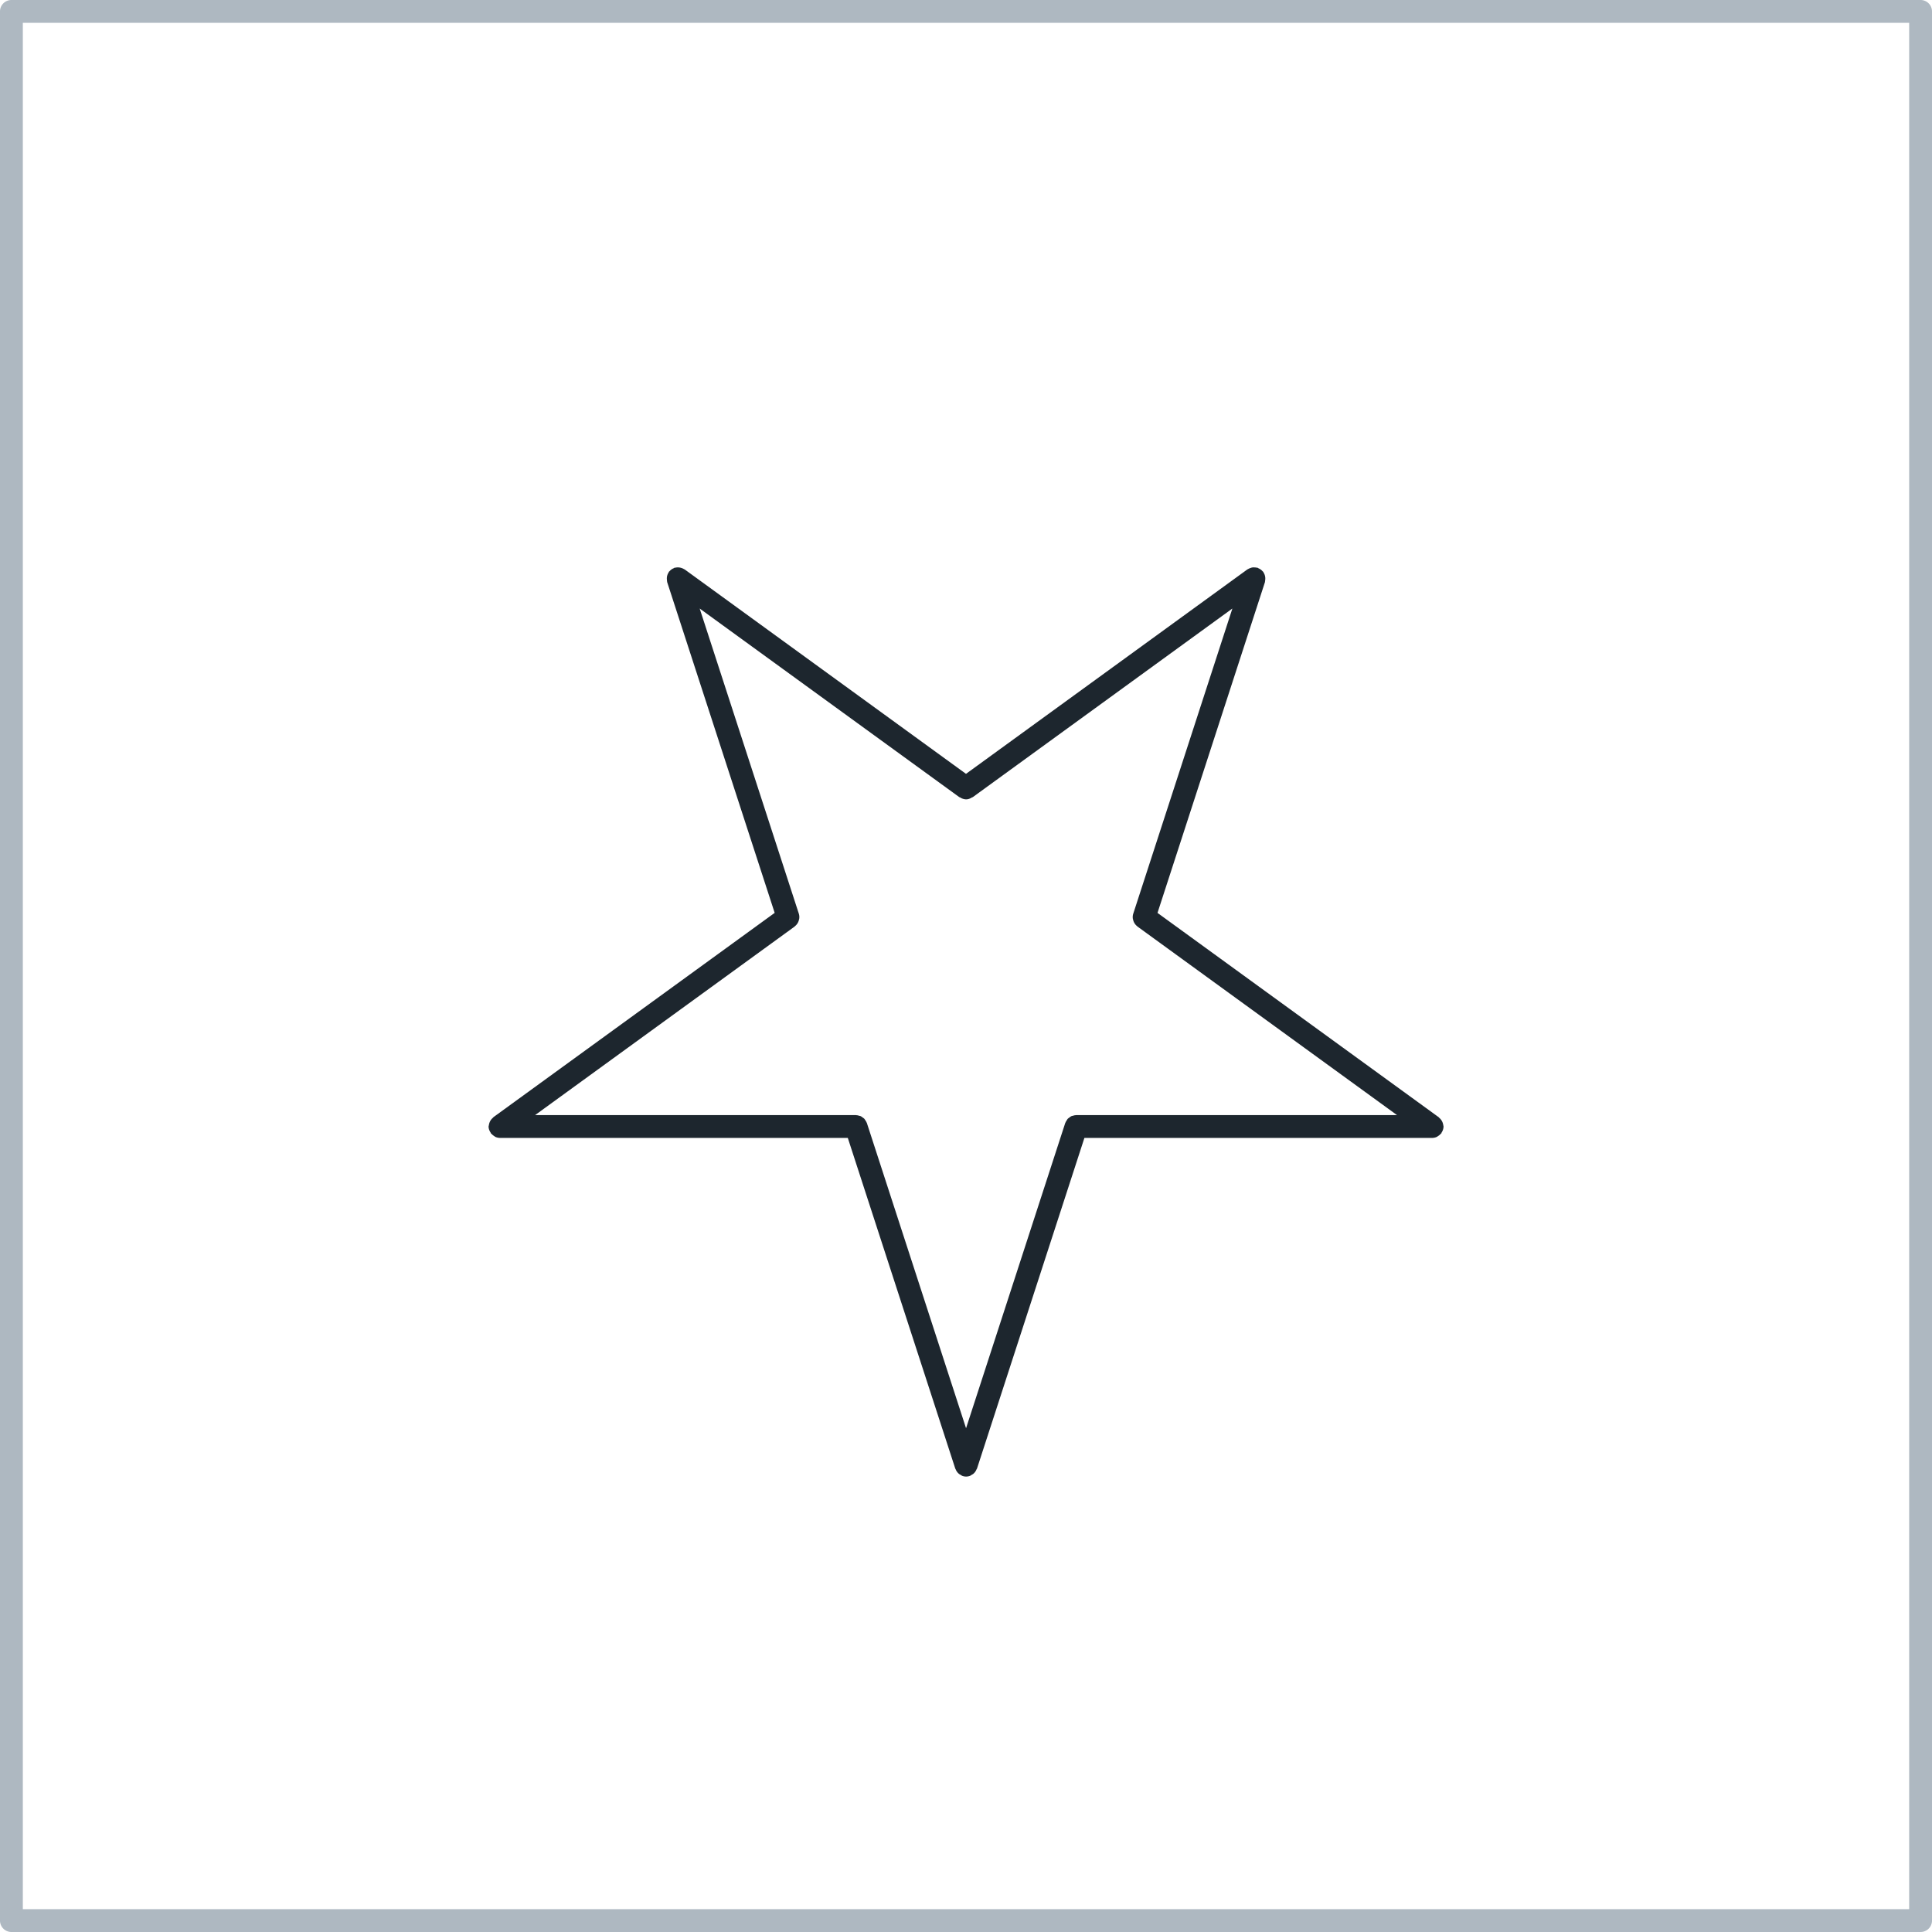 <svg xmlns="http://www.w3.org/2000/svg" fill="none" viewBox="0 0 66 66" height="66" width="66">
    <path fill="#1D262E" d="M49.243 38.695a.378.378 0 0 0 .07-.21c0-.016-.006-.03-.008-.045-.001-.013-.005-.022-.007-.035a.384.384 0 0 0-.136-.222c-.005-.004-.004-.011-.009-.014l-9.611-6.983 3.67-11.298c.004-.014.002-.029.005-.044.004-.013.004-.023.005-.037a.377.377 0 0 0-.06-.253c-.004-.005 0-.01-.005-.016-.01-.012-.021-.018-.031-.029a.313.313 0 0 0-.06-.054.418.418 0 0 0-.068-.038c-.013-.006-.023-.017-.037-.021-.01-.004-.02-.001-.031-.004a.409.409 0 0 0-.073-.008c-.028-.001-.055-.003-.082.003-.02.003-.038.01-.058.017a.38.38 0 0 0-.083.038c-.008.005-.017.006-.023.011L33 26.436l-9.61-6.983c-.007-.005-.015-.005-.023-.01a.399.399 0 0 0-.297-.05c-.01.002-.02 0-.029.003-.013.004-.023.014-.035.02a.34.34 0 0 0-.128.092c-.01.011-.023.017-.03.029-.004.004 0 .01-.005.016a.376.376 0 0 0-.06.253c0 .014 0 .024.004.037.003.014 0 .03.005.044l3.672 11.298-9.612 6.982s-.004.01-.009.015a.385.385 0 0 0-.136.222c-.002.013-.006.022-.007.035-.002.016-.009.029-.009.044 0 .08.03.149.07.21.004.006 0 .014.005.02l.02.016c.028.033.06.058.095.08.013.008.023.019.037.026a.39.39 0 0 0 .164.038h11.88l3.672 11.298c.002.007.009.009.01.015a.383.383 0 0 0 .125.171c.011.009.023.012.035.02.027.015.05.035.08.045a.381.381 0 0 0 .24 0c.03-.01.053-.029.079-.045.012-.008.024-.011.036-.02a.38.38 0 0 0 .124-.17c.002-.006.01-.008.012-.016l3.67-11.298h11.88a.39.39 0 0 0 .164-.038c.014-.007.024-.018.038-.026a.369.369 0 0 0 .094-.08c.006-.007.015-.009.02-.017.005-.005 0-.013.005-.018h-.004zm-12.482-.601-.015.003c-.033 0-.062.01-.094.019-.018.005-.037.007-.053.015-.026.012-.047.03-.07.047-.018.014-.037.025-.051.04-.017.018-.027.039-.04.06-.015.023-.03.045-.04.072l-.008.014-3.388 10.427-3.388-10.426-.008-.015c-.01-.027-.025-.05-.041-.074-.013-.02-.024-.04-.039-.057-.015-.016-.035-.029-.054-.042-.022-.016-.043-.034-.068-.046-.018-.008-.037-.01-.055-.015-.031-.01-.06-.018-.094-.019-.004 0-.009-.003-.014-.003H18.279l8.87-6.444s.001-.006.005-.008a.385.385 0 0 0 .142-.232c.002-.008.005-.014.006-.023a.387.387 0 0 0-.012-.172l-3.388-10.427 8.87 6.444c.007.005.017.003.025.008a.391.391 0 0 0 .201.067h.007c.071 0 .14-.027.201-.067.008-.005.018-.002.025-.008l8.869-6.444-3.387 10.427a.385.385 0 0 0-.013.172c0 .01.005.015.007.023a.38.38 0 0 0 .142.232c.003.002.002.006.006.008l8.87 6.444H36.76z"></path>
    <path fill="#AEB8C1" d="M65.61 0H.39A.39.39 0 0 0 0 .39v65.22c0 .215.175.39.39.39h65.22a.39.39 0 0 0 .39-.39V.39a.39.39 0 0 0-.39-.39zM.78 27.506V.78h64.44v64.44H.78V27.507z"></path>
</svg>

